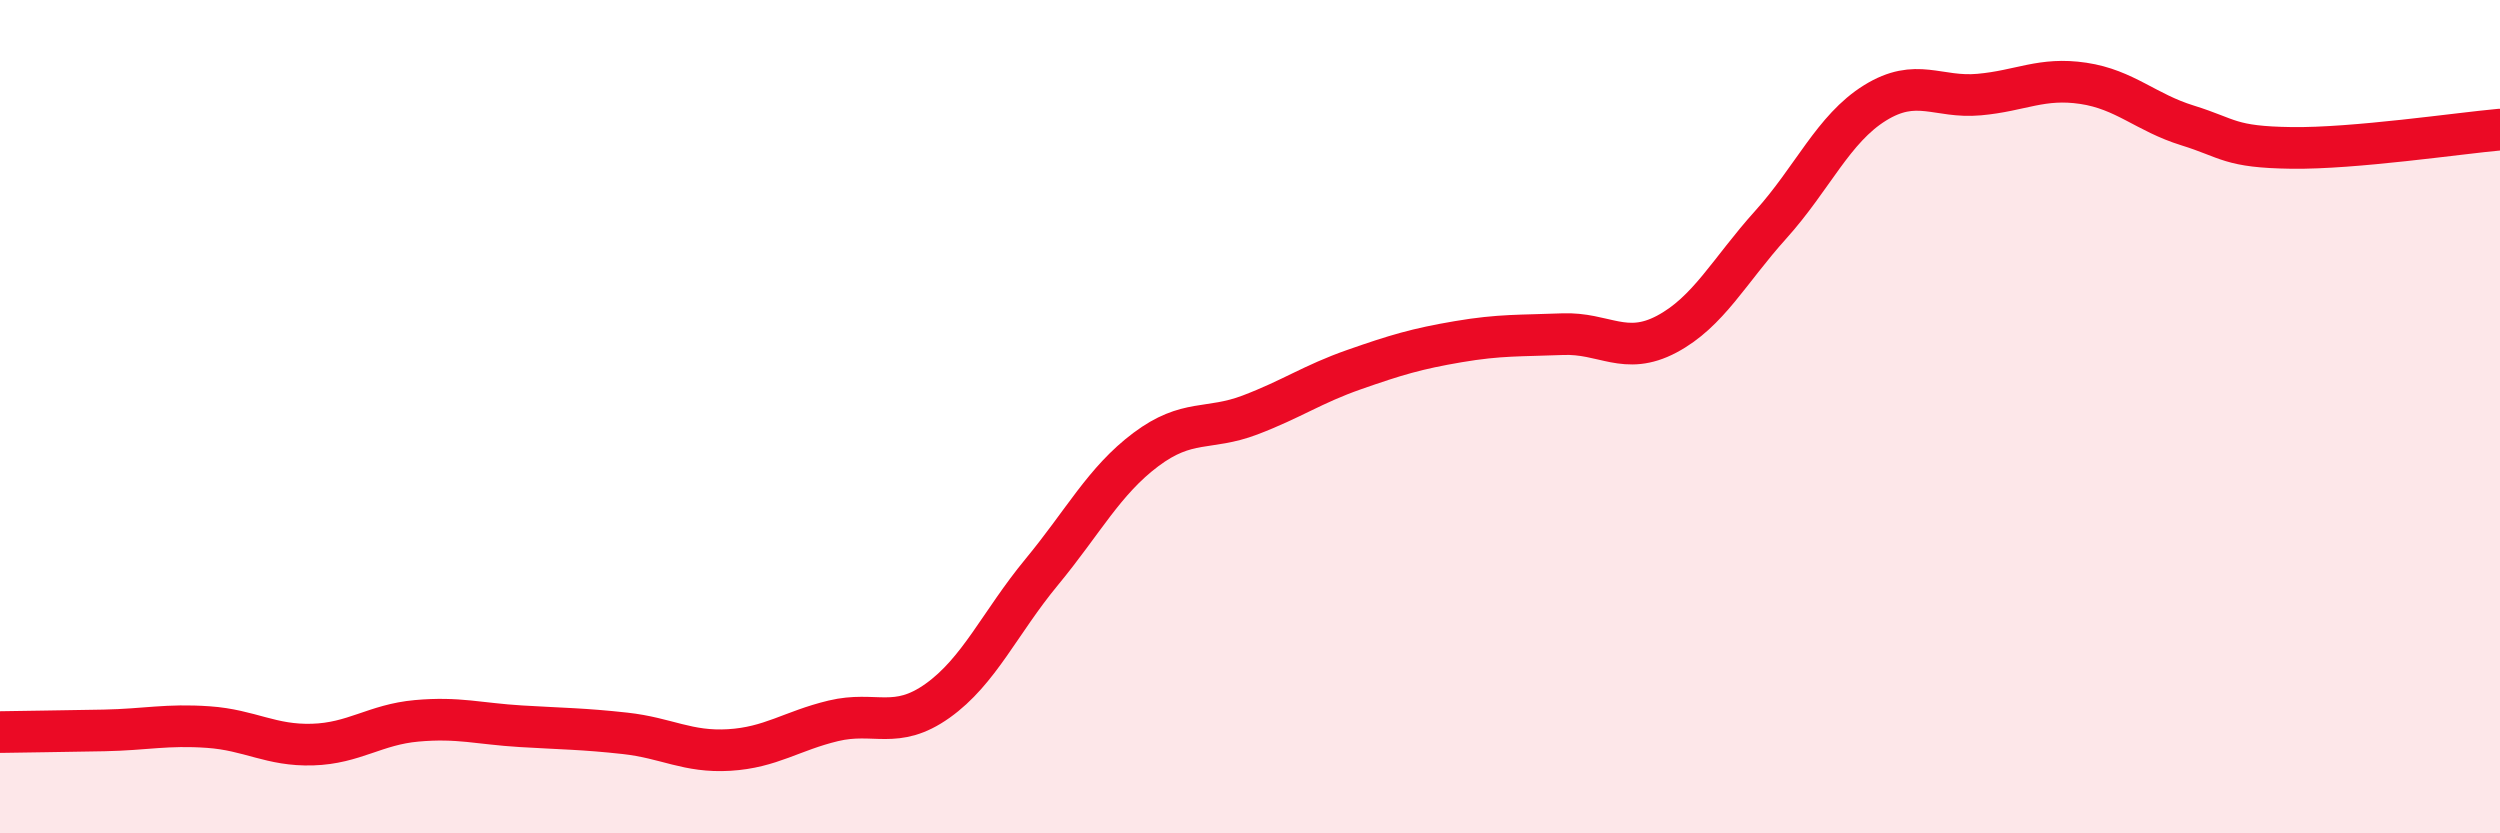 
    <svg width="60" height="20" viewBox="0 0 60 20" xmlns="http://www.w3.org/2000/svg">
      <path
        d="M 0,17.57 C 0.5,17.56 1.5,17.55 2.5,17.53 C 3.5,17.51 4,17.38 5,17.45 C 6,17.52 6.5,17.9 7.5,17.87 C 8.5,17.84 9,17.39 10,17.3 C 11,17.21 11.5,17.37 12.5,17.43 C 13.5,17.49 14,17.49 15,17.6 C 16,17.71 16.5,18.06 17.5,18 C 18.5,17.94 19,17.54 20,17.3 C 21,17.06 21.5,17.53 22.5,16.82 C 23.5,16.11 24,14.94 25,13.73 C 26,12.52 26.5,11.54 27.5,10.79 C 28.5,10.04 29,10.34 30,9.96 C 31,9.58 31.5,9.22 32.5,8.87 C 33.5,8.52 34,8.37 35,8.2 C 36,8.03 36.5,8.06 37.5,8.02 C 38.5,7.98 39,8.55 40,8.02 C 41,7.49 41.5,6.5 42.5,5.39 C 43.5,4.28 44,3.09 45,2.47 C 46,1.85 46.5,2.36 47.5,2.27 C 48.5,2.18 49,1.85 50,2 C 51,2.15 51.5,2.7 52.5,3.01 C 53.5,3.32 53.5,3.53 55,3.55 C 56.5,3.57 59,3.2 60,3.11L60 20L0 20Z"
        fill="#EB0A25"
        opacity="0.1"
        stroke-linecap="round"
        stroke-linejoin="round"
      />
      <path
        d="M 0,17.57 C 0.5,17.56 1.5,17.55 2.5,17.53 C 3.5,17.51 4,17.38 5,17.45 C 6,17.52 6.5,17.9 7.5,17.87 C 8.5,17.84 9,17.39 10,17.3 C 11,17.21 11.5,17.37 12.5,17.43 C 13.5,17.49 14,17.49 15,17.6 C 16,17.71 16.5,18.06 17.5,18 C 18.5,17.94 19,17.54 20,17.3 C 21,17.06 21.5,17.53 22.5,16.82 C 23.5,16.11 24,14.94 25,13.73 C 26,12.52 26.5,11.54 27.5,10.79 C 28.5,10.04 29,10.34 30,9.96 C 31,9.58 31.5,9.22 32.5,8.87 C 33.5,8.52 34,8.37 35,8.2 C 36,8.03 36.5,8.06 37.5,8.02 C 38.5,7.98 39,8.55 40,8.02 C 41,7.49 41.5,6.5 42.5,5.39 C 43.5,4.28 44,3.09 45,2.47 C 46,1.85 46.5,2.36 47.5,2.27 C 48.5,2.18 49,1.85 50,2 C 51,2.15 51.5,2.7 52.5,3.01 C 53.5,3.32 53.5,3.53 55,3.55 C 56.5,3.57 59,3.2 60,3.11"
        stroke="#EB0A25"
        stroke-width="1"
        fill="none"
        stroke-linecap="round"
        stroke-linejoin="round"
      />
    </svg>
  